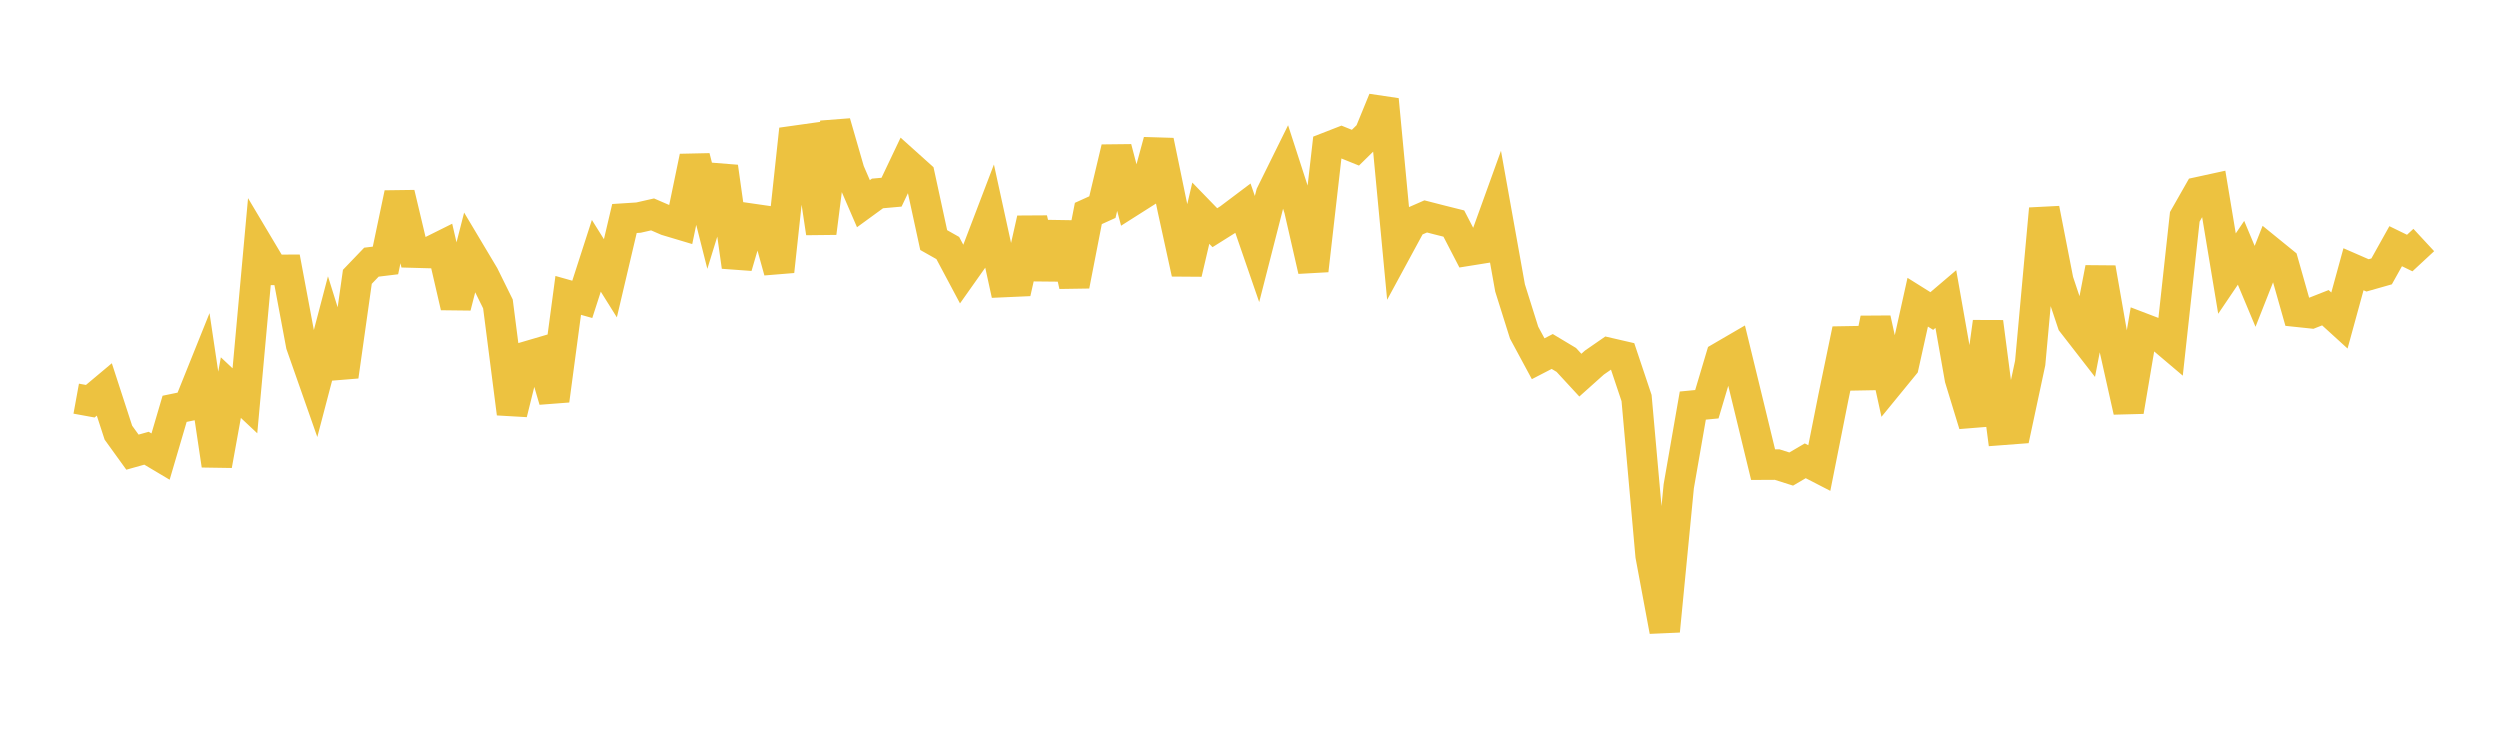 <svg width="164" height="48" xmlns="http://www.w3.org/2000/svg" xmlns:xlink="http://www.w3.org/1999/xlink"><path fill="none" stroke="rgb(237,194,64)" stroke-width="2" d="M5,26.152L5.922,26.32L6.844,25.547L7.766,28.382L8.689,29.661L9.611,29.403L10.533,29.952L11.455,26.818L12.377,26.628L13.299,24.333L14.222,30.522L15.144,25.427L16.066,26.292L16.988,16.157L17.91,17.705L18.832,17.7L19.754,22.625L20.677,25.255L21.599,21.743L22.521,24.69L23.443,18.159L24.365,17.198L25.287,17.086L26.21,12.689L27.132,16.57L28.054,16.595L28.976,16.136L29.898,20.127L30.82,16.522L31.743,18.069L32.665,19.938L33.587,27.125L34.509,23.4L35.431,23.129L36.353,26.272L37.275,19.378L38.198,19.638L39.12,16.781L40.042,18.255L40.964,14.334L41.886,14.275L42.808,14.065L43.731,14.464L44.653,14.74L45.575,10.29L46.497,13.935L47.419,10.946L48.341,17.493L49.263,14.345L50.186,14.478L51.108,17.803L52.03,9.255L52.952,9.125L53.874,15.283L54.796,8.035L55.719,11.231L56.641,13.362L57.563,12.69L58.485,12.608L59.407,10.668L60.329,11.496L61.251,15.749L62.174,16.27L63.096,18.001L64.018,16.697L64.94,14.281L65.862,18.502L66.784,18.461L67.707,14.358L68.629,18.228L69.551,14.67L70.473,18.736L71.395,14.004L72.317,13.587L73.24,9.705L74.162,13.229L75.084,12.644L76.006,9.247L76.928,13.71L77.85,17.929L78.772,13.986L79.695,14.937L80.617,14.358L81.539,13.664L82.461,16.337L83.383,12.731L84.305,10.865L85.228,13.715L86.15,17.745L87.072,9.675L87.994,9.316L88.916,9.689L89.838,8.783L90.76,6.532L91.683,16.301L92.605,14.6L93.527,14.197L94.449,14.434L95.371,14.665L96.293,16.446L97.216,16.298L98.138,13.743L99.06,18.89L99.982,21.823L100.904,23.533L101.826,23.057L102.749,23.611L103.671,24.61L104.593,23.785L105.515,23.147L106.437,23.36L107.359,26.112L108.281,36.451L109.204,41.399L110.126,31.9L111.048,26.606L111.97,26.517L112.892,23.425L113.814,22.888L114.737,26.678L115.659,30.481L116.581,30.476L117.503,30.769L118.425,30.229L119.347,30.704L120.269,26.068L121.192,21.614L122.114,25.394L123.036,20.907L123.958,25.111L124.88,23.984L125.802,19.825L126.725,20.403L127.647,19.618L128.569,24.839L129.491,27.855L130.413,21.124L131.335,28.201L132.257,28.131L133.18,23.814L134.102,13.698L135.024,18.42L135.946,21.182L136.868,22.369L137.79,17.581L138.713,22.863L139.635,26.985L140.557,21.531L141.479,21.883L142.401,22.664L143.323,14.223L144.246,12.6L145.168,12.399L146.09,17.947L147.012,16.584L147.934,18.785L148.856,16.45L149.778,17.199L150.701,20.452L151.623,20.549L152.545,20.186L153.467,21.026L154.389,17.663L155.311,18.065L156.234,17.803L157.156,16.151L158.078,16.6L159,15.745"></path></svg>